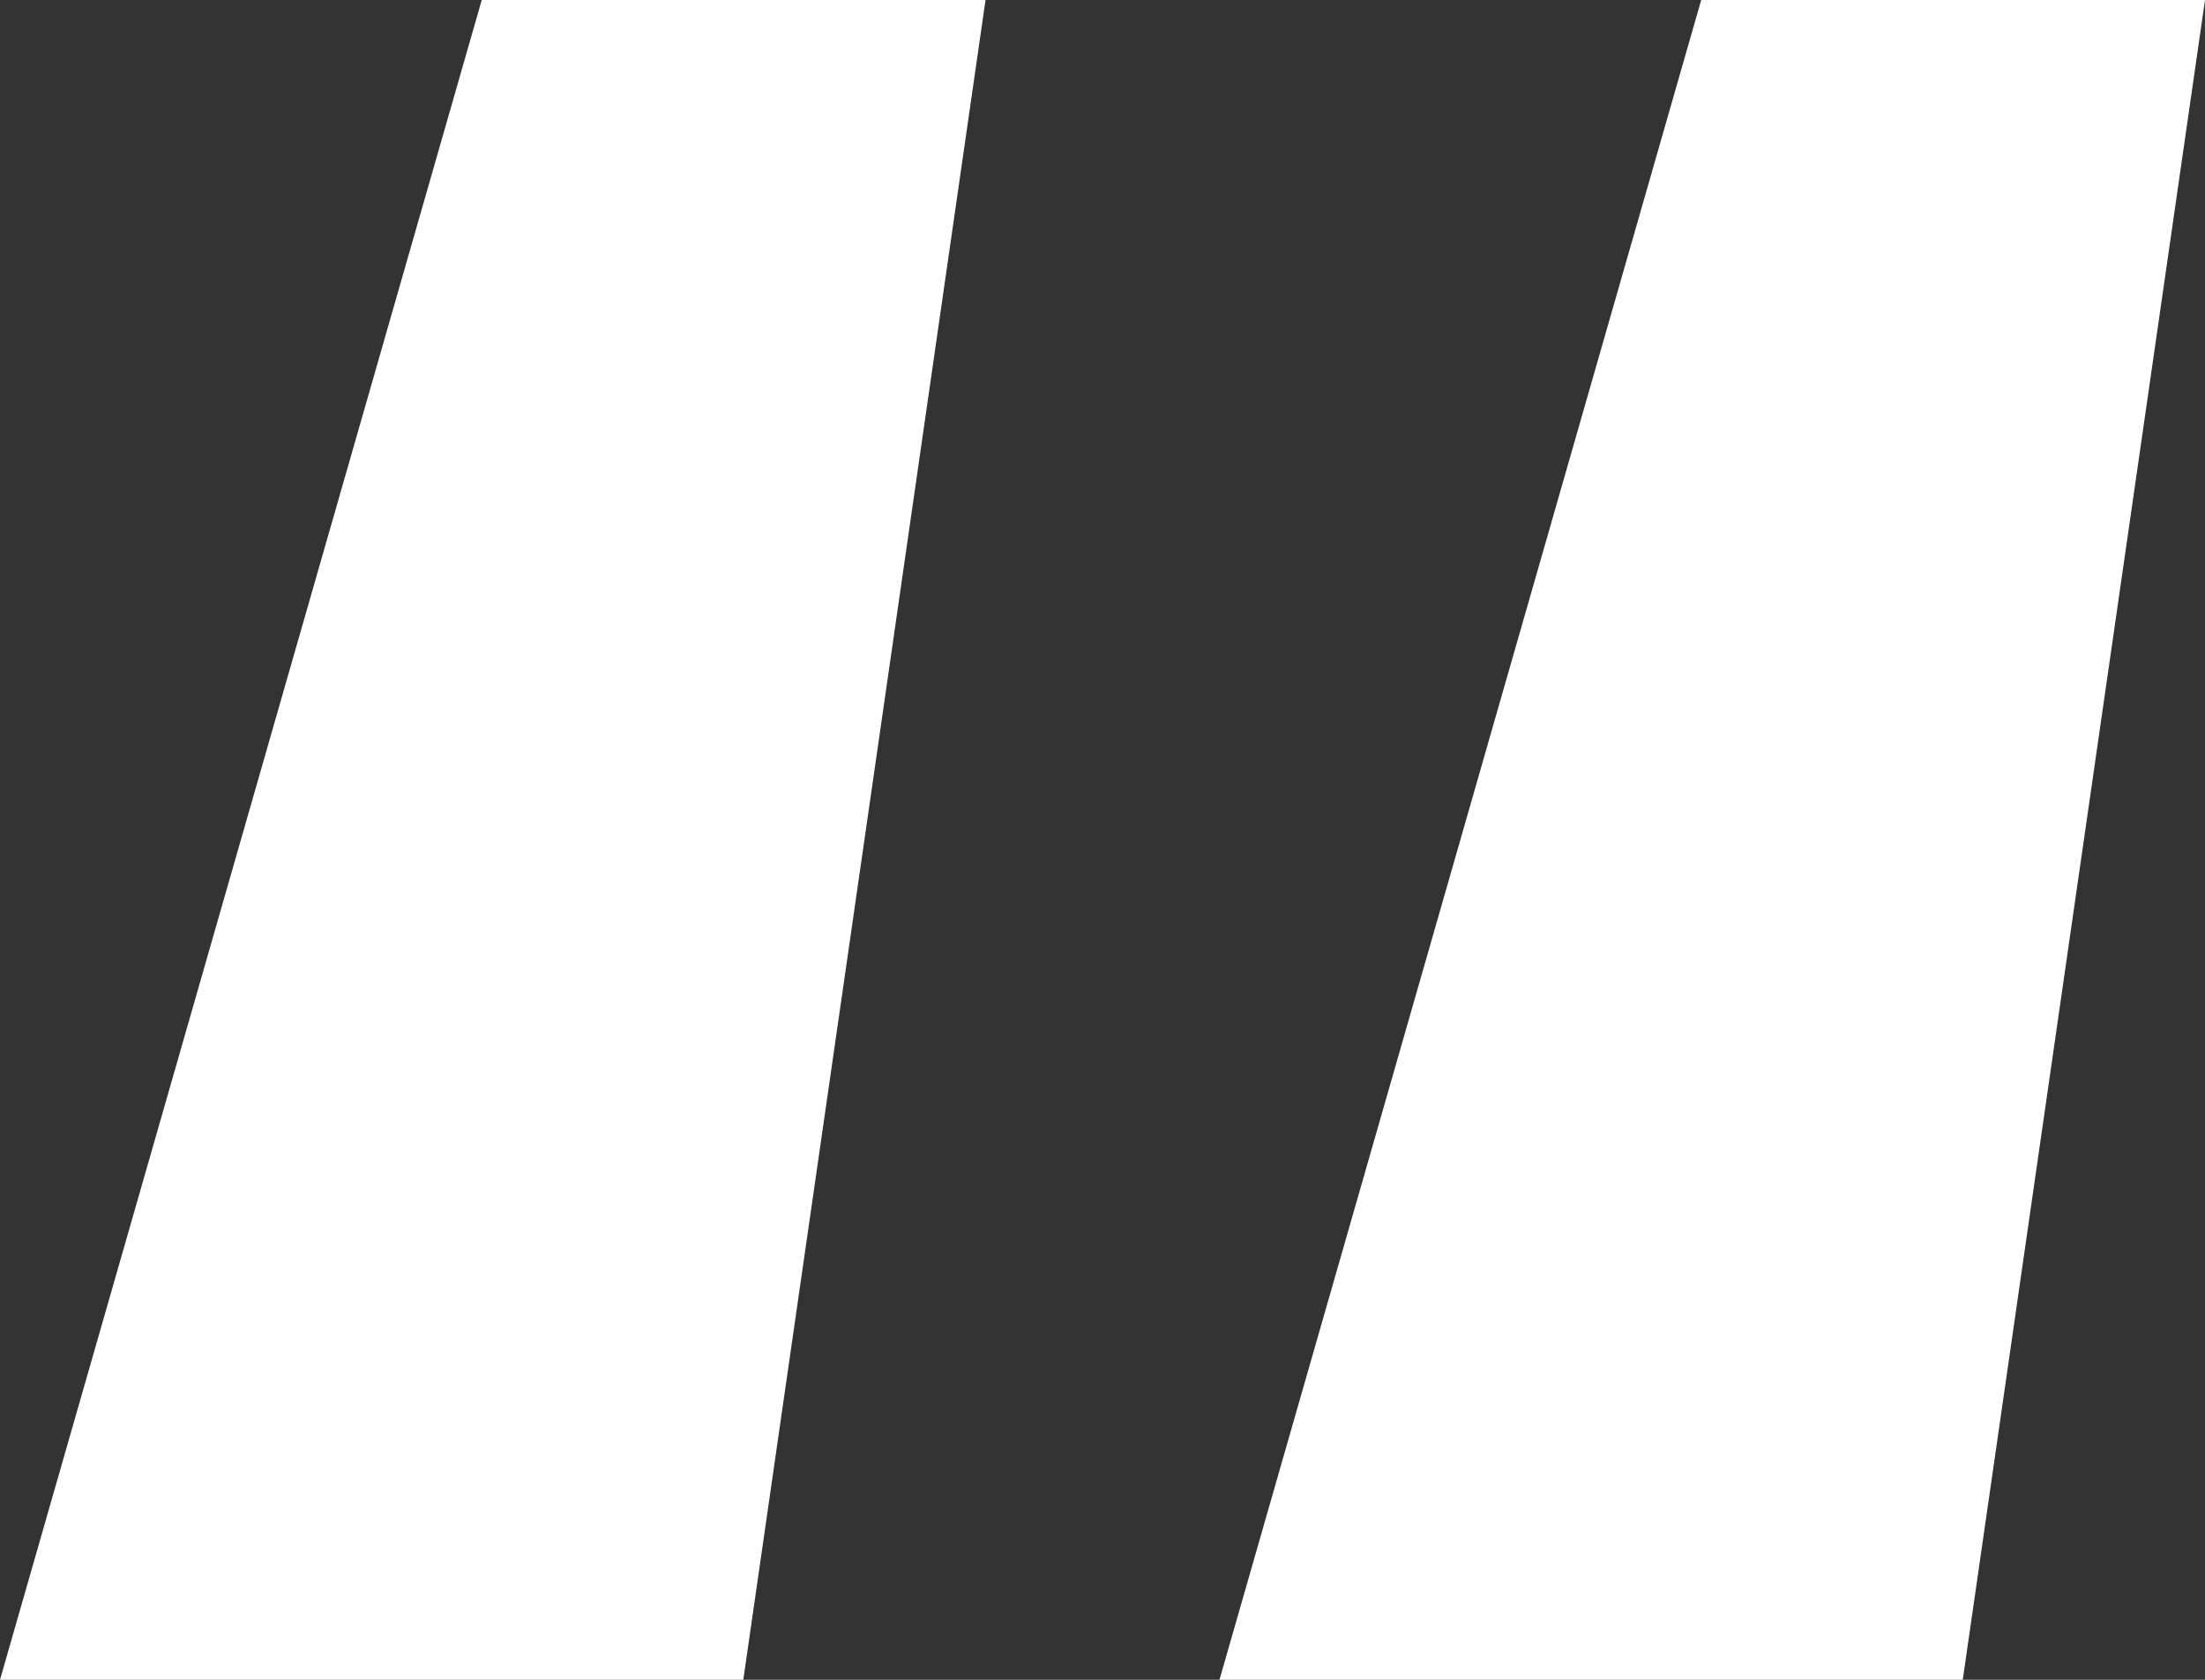 <svg width="21" height="16" viewBox="0 0 21 16" fill="none" xmlns="http://www.w3.org/2000/svg">
<rect x="0" y="0" width="21" height="16" fill="#333333" stroke="none"/>
<path d="M0 16L4.588 0H9.386L7.079 16H0ZM11.614 16L16.202 0H21L18.693 16H11.614Z" fill="white"/>
</svg>
